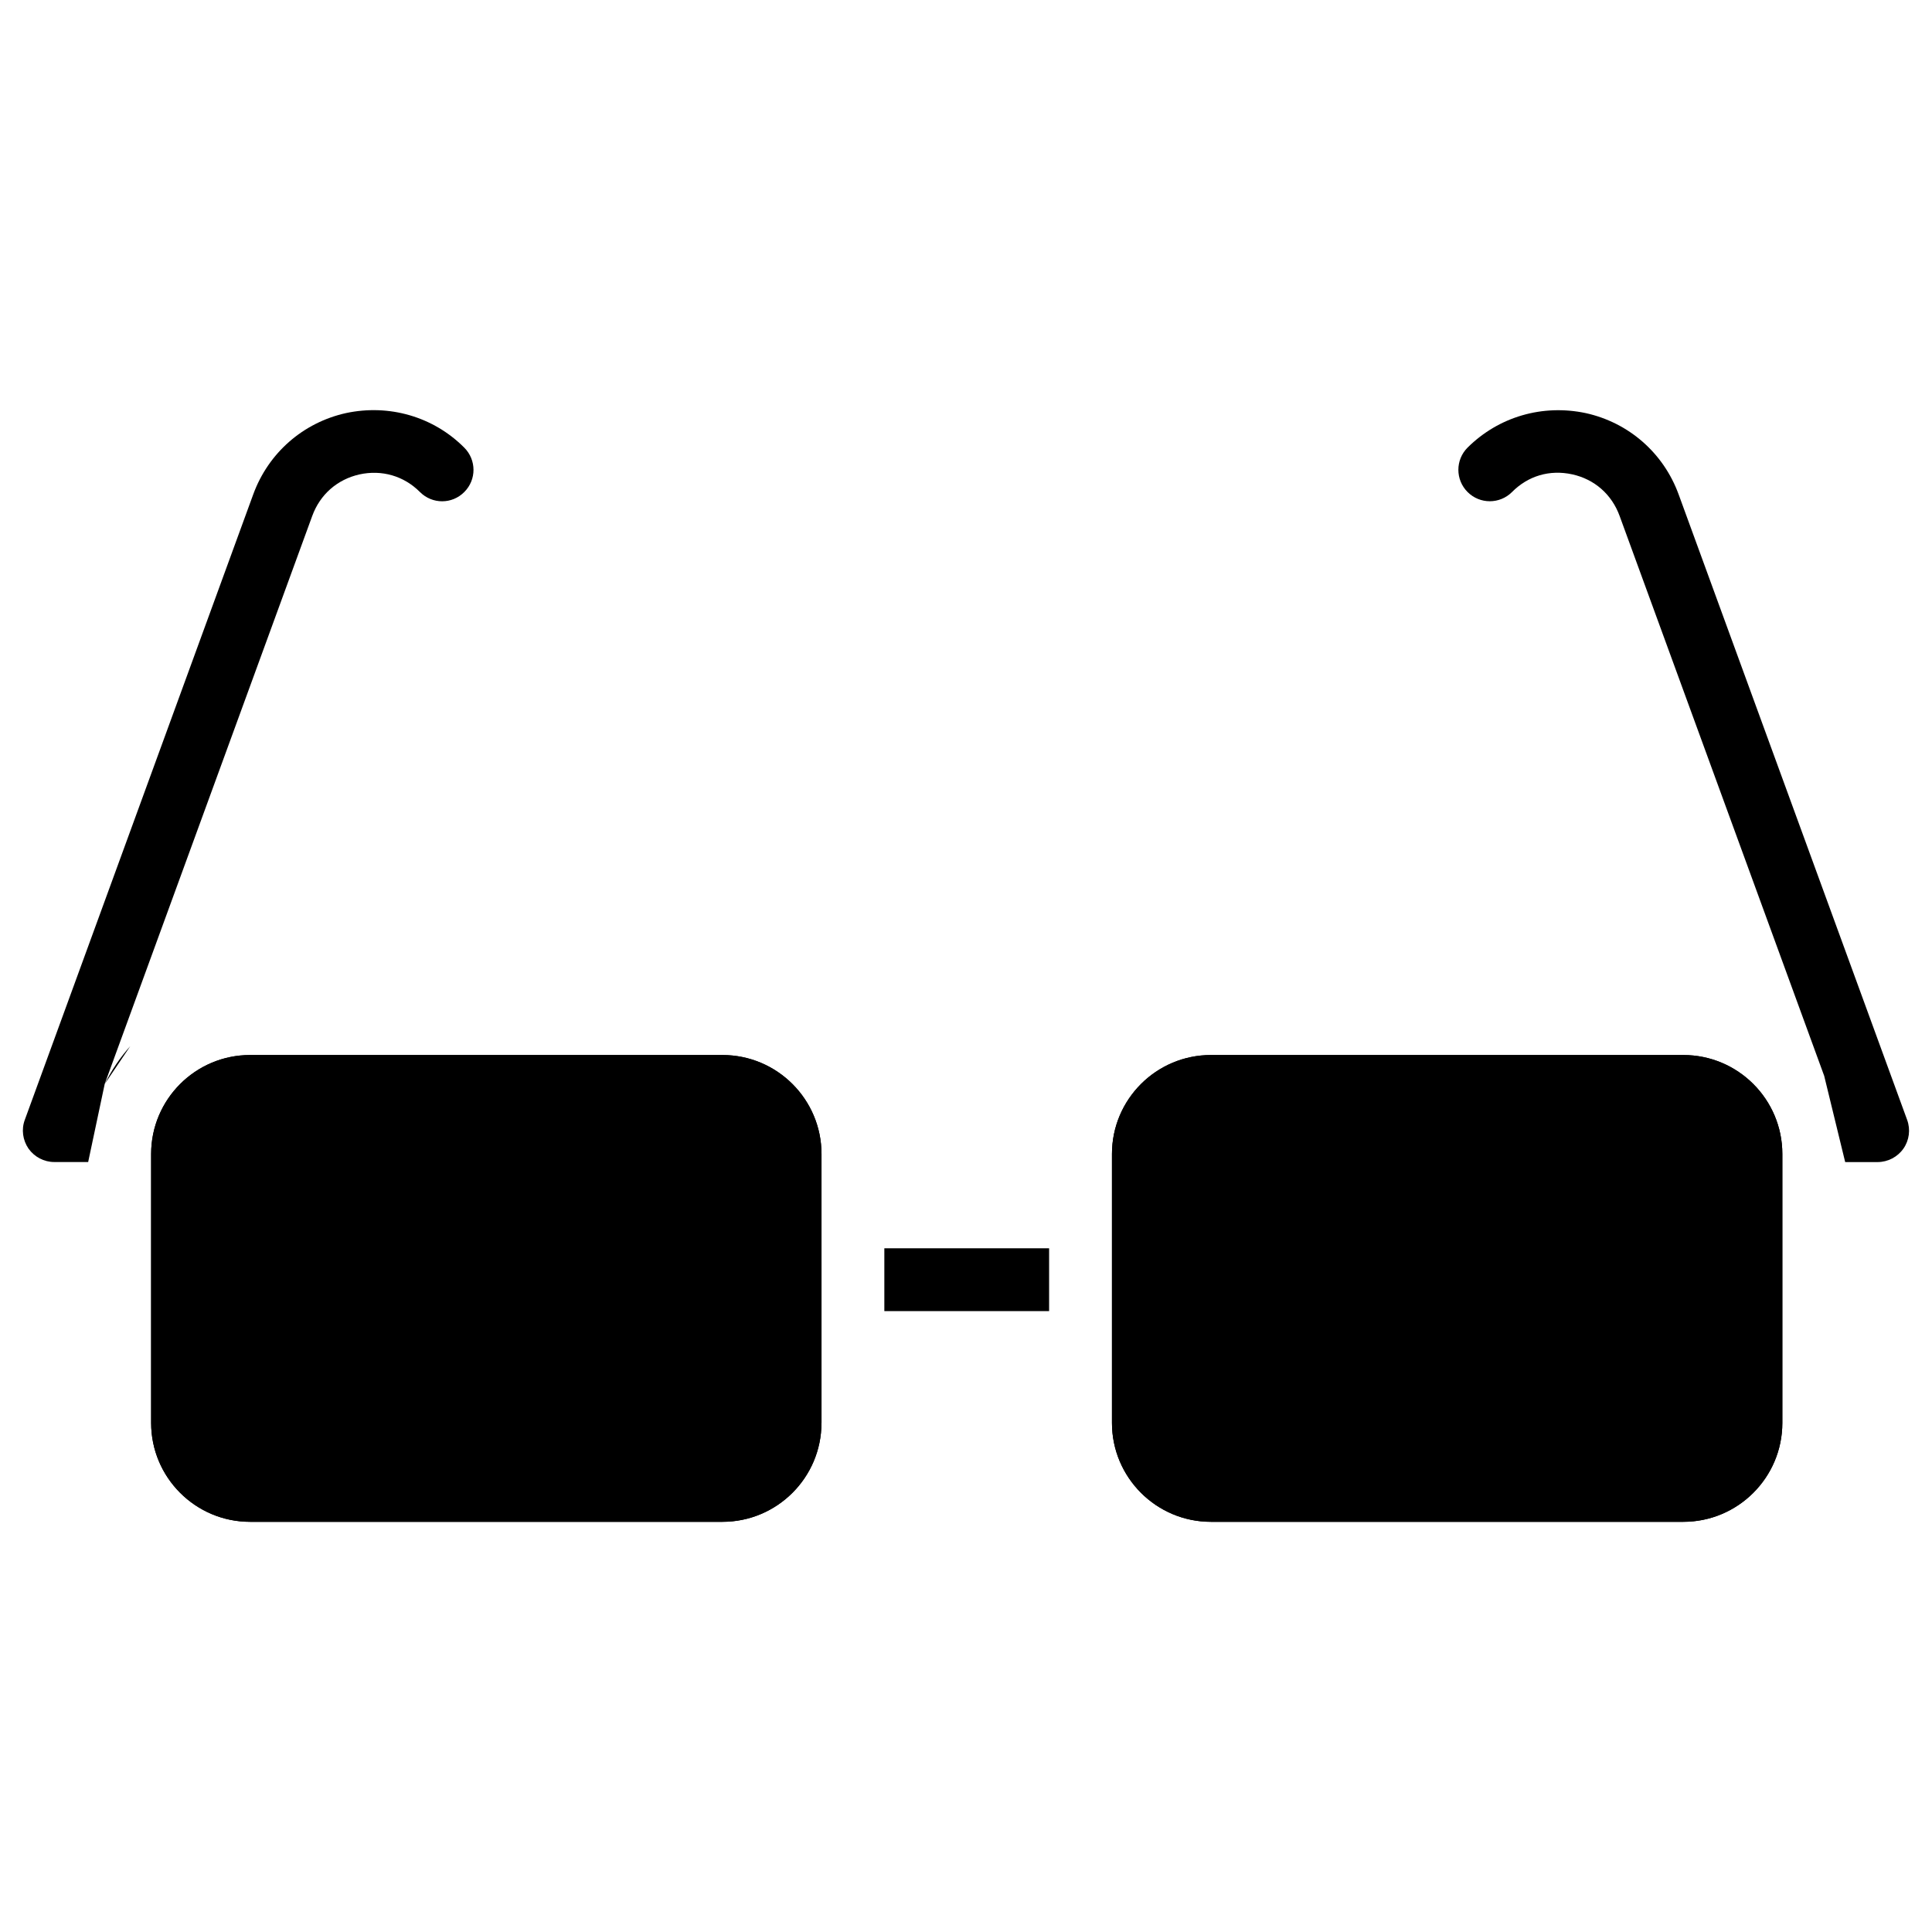 <?xml version="1.0" encoding="UTF-8"?>
<!-- Uploaded to: SVG Repo, www.svgrepo.com, Generator: SVG Repo Mixer Tools -->
<svg fill="#000000" width="800px" height="800px" version="1.1" viewBox="144 144 512 512" xmlns="http://www.w3.org/2000/svg">
 <g>
  <path d="m590.1 423.59h-125.2c-14.465 0-26.219 11.754-26.219 26.219v71.27c0 14.465 11.754 26.219 26.219 26.219h125.2c14.484 0 26.238-11.754 26.238-26.219v-71.27c0.004-14.465-11.754-26.219-26.238-26.219z"/>
  <path d="m335.45 423.59h-125.18c-14.465 0-26.219 11.754-26.219 26.219v71.27c0 14.465 11.754 26.219 26.219 26.219h125.2c14.484 0 26.238-11.754 26.238-26.219v-71.27c-0.02-14.465-11.773-26.219-26.258-26.219z"/>
  <path d="m616.34 521.08c0 14.465-11.754 26.219-26.238 26.219h-125.2c-14.465 0-26.219-11.754-26.219-26.219v-71.27c0-14.465 11.754-26.219 26.219-26.219h125.2c14.484 0 26.238 11.754 26.238 26.219z"/>
  <path d="m361.69 521.08c0 14.465-11.754 26.219-26.238 26.219h-125.18c-14.465 0-26.219-11.754-26.219-26.219v-71.27c0-14.465 11.754-26.219 26.219-26.219h125.2c14.484 0 26.238 11.754 26.238 26.219l0.004 71.27z"/>
  <path d="m378.36 474.81h43.664v16.648h-43.664z"/>
  <path d="m648.42 448.41c1.555-2.227 1.93-5.082 0.988-7.641l-60.562-165.77c-4.008-10.957-13.203-18.996-24.582-21.516-11.461-2.434-23.09 0.945-31.34 9.133-3.254 3.254-3.254 8.523 0 11.777 3.254 3.254 8.523 3.254 11.777 0 4.219-4.262 9.949-6.004 15.977-4.68 5.898 1.301 10.453 5.312 12.531 11l54.223 148.41 5.562 22.84h8.586c2.746-0.008 5.285-1.352 6.84-3.555z"/>
  <path d="m226.75 280.72c2.078-5.688 6.633-9.676 12.531-11 5.898-1.281 11.734 0.379 16.016 4.68 3.254 3.254 8.5 3.273 11.754-0.02 3.254-3.254 3.234-8.5-0.02-11.754-8.227-8.254-19.961-11.59-31.336-9.156-11.379 2.519-20.57 10.559-24.582 21.539l-60.543 165.77c-0.945 2.539-0.547 5.375 0.988 7.621 1.574 2.203 4.094 3.547 6.824 3.547h8.984l4.387-20.699z"/>
  <path d="m171.77 431.25 6.758-10.012c-2.688 3.004-4.973 6.359-6.758 10.012z"/>
 </g>
</svg>